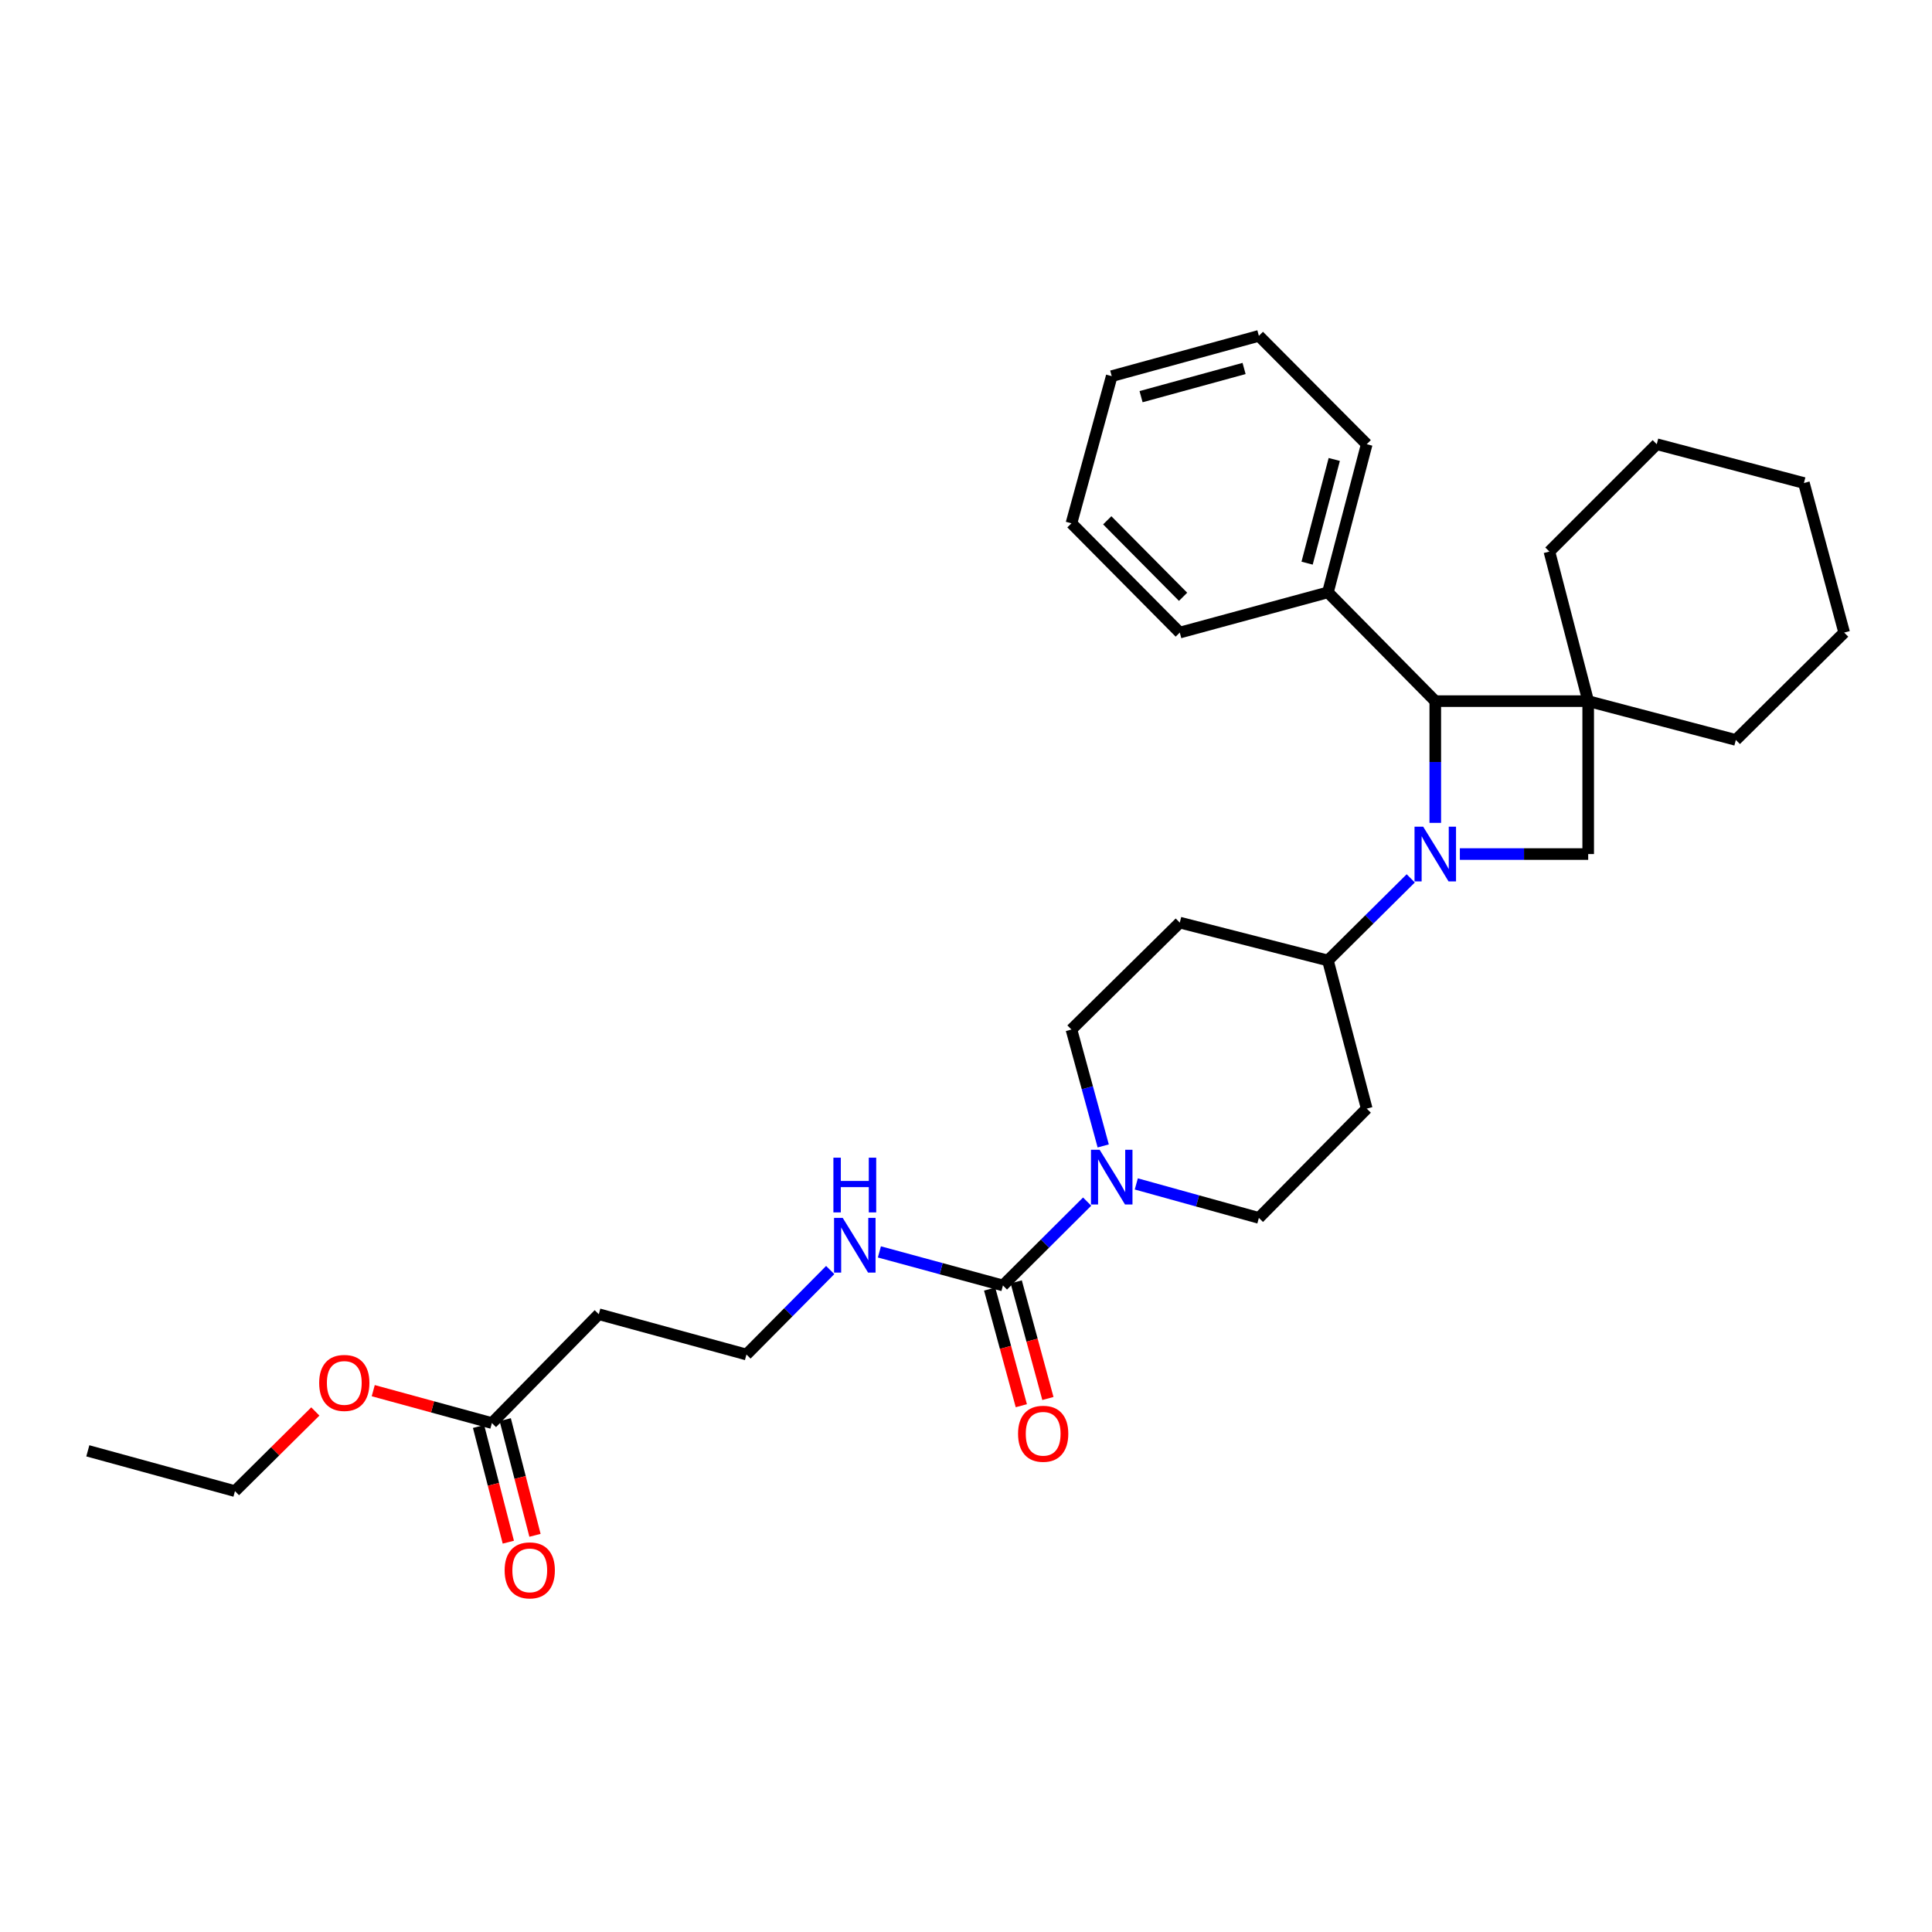 <?xml version='1.0' encoding='iso-8859-1'?>
<svg version='1.1' baseProfile='full'
              xmlns='http://www.w3.org/2000/svg'
                      xmlns:rdkit='http://www.rdkit.org/xml'
                      xmlns:xlink='http://www.w3.org/1999/xlink'
                  xml:space='preserve'
width='1000px' height='1000px' viewBox='0 0 1000 1000'>
<!-- END OF HEADER -->
<rect style='opacity:1.0;fill:#FFFFFF;stroke:none' width='1000' height='1000' x='0' y='0'> </rect>
<path class='bond-1' d='M 742.897,425.917 L 742.897,394.411' style='fill:none;fill-rule:evenodd;stroke:#0000FF;stroke-width:6px;stroke-linecap:butt;stroke-linejoin:miter;stroke-opacity:1' />
<path class='bond-1' d='M 742.897,394.411 L 742.897,362.906' style='fill:none;fill-rule:evenodd;stroke:#000000;stroke-width:6px;stroke-linecap:butt;stroke-linejoin:miter;stroke-opacity:1' />
<path class='bond-2' d='M 755.615,442.056 L 788.831,442.056' style='fill:none;fill-rule:evenodd;stroke:#0000FF;stroke-width:6px;stroke-linecap:butt;stroke-linejoin:miter;stroke-opacity:1' />
<path class='bond-2' d='M 788.831,442.056 L 822.046,442.056' style='fill:none;fill-rule:evenodd;stroke:#000000;stroke-width:6px;stroke-linecap:butt;stroke-linejoin:miter;stroke-opacity:1' />
<path class='bond-5' d='M 730.201,454.641 L 708.765,475.89' style='fill:none;fill-rule:evenodd;stroke:#0000FF;stroke-width:6px;stroke-linecap:butt;stroke-linejoin:miter;stroke-opacity:1' />
<path class='bond-5' d='M 708.765,475.89 L 687.33,497.139' style='fill:none;fill-rule:evenodd;stroke:#000000;stroke-width:6px;stroke-linecap:butt;stroke-linejoin:miter;stroke-opacity:1' />
<path class='bond-0' d='M 822.046,362.906 L 822.046,442.056' style='fill:none;fill-rule:evenodd;stroke:#000000;stroke-width:6px;stroke-linecap:butt;stroke-linejoin:miter;stroke-opacity:1' />
<path class='bond-16' d='M 822.046,362.906 L 801.964,285.491' style='fill:none;fill-rule:evenodd;stroke:#000000;stroke-width:6px;stroke-linecap:butt;stroke-linejoin:miter;stroke-opacity:1' />
<path class='bond-17' d='M 822.046,362.906 L 898.472,382.988' style='fill:none;fill-rule:evenodd;stroke:#000000;stroke-width:6px;stroke-linecap:butt;stroke-linejoin:miter;stroke-opacity:1' />
<path class='bond-30' d='M 822.046,362.906 L 742.897,362.906' style='fill:none;fill-rule:evenodd;stroke:#000000;stroke-width:6px;stroke-linecap:butt;stroke-linejoin:miter;stroke-opacity:1' />
<path class='bond-13' d='M 742.897,362.906 L 687.33,306.603' style='fill:none;fill-rule:evenodd;stroke:#000000;stroke-width:6px;stroke-linecap:butt;stroke-linejoin:miter;stroke-opacity:1' />
<path class='bond-3' d='M 519.116,665.353 L 540.909,643.65' style='fill:none;fill-rule:evenodd;stroke:#000000;stroke-width:6px;stroke-linecap:butt;stroke-linejoin:miter;stroke-opacity:1' />
<path class='bond-3' d='M 540.909,643.65 L 562.701,621.946' style='fill:none;fill-rule:evenodd;stroke:#0000FF;stroke-width:6px;stroke-linecap:butt;stroke-linejoin:miter;stroke-opacity:1' />
<path class='bond-11' d='M 512.238,667.221 L 520.437,697.407' style='fill:none;fill-rule:evenodd;stroke:#000000;stroke-width:6px;stroke-linecap:butt;stroke-linejoin:miter;stroke-opacity:1' />
<path class='bond-11' d='M 520.437,697.407 L 528.636,727.593' style='fill:none;fill-rule:evenodd;stroke:#FF0000;stroke-width:6px;stroke-linecap:butt;stroke-linejoin:miter;stroke-opacity:1' />
<path class='bond-11' d='M 525.994,663.485 L 534.193,693.671' style='fill:none;fill-rule:evenodd;stroke:#000000;stroke-width:6px;stroke-linecap:butt;stroke-linejoin:miter;stroke-opacity:1' />
<path class='bond-11' d='M 534.193,693.671 L 542.392,723.857' style='fill:none;fill-rule:evenodd;stroke:#FF0000;stroke-width:6px;stroke-linecap:butt;stroke-linejoin:miter;stroke-opacity:1' />
<path class='bond-14' d='M 519.116,665.353 L 487.144,656.668' style='fill:none;fill-rule:evenodd;stroke:#000000;stroke-width:6px;stroke-linecap:butt;stroke-linejoin:miter;stroke-opacity:1' />
<path class='bond-14' d='M 487.144,656.668 L 455.172,647.983' style='fill:none;fill-rule:evenodd;stroke:#0000FF;stroke-width:6px;stroke-linecap:butt;stroke-linejoin:miter;stroke-opacity:1' />
<path class='bond-4' d='M 571.023,593.132 L 562.8,563.005' style='fill:none;fill-rule:evenodd;stroke:#0000FF;stroke-width:6px;stroke-linecap:butt;stroke-linejoin:miter;stroke-opacity:1' />
<path class='bond-4' d='M 562.8,563.005 L 554.577,532.878' style='fill:none;fill-rule:evenodd;stroke:#000000;stroke-width:6px;stroke-linecap:butt;stroke-linejoin:miter;stroke-opacity:1' />
<path class='bond-31' d='M 588.144,612.796 L 619.868,621.59' style='fill:none;fill-rule:evenodd;stroke:#0000FF;stroke-width:6px;stroke-linecap:butt;stroke-linejoin:miter;stroke-opacity:1' />
<path class='bond-31' d='M 619.868,621.59 L 651.592,630.383' style='fill:none;fill-rule:evenodd;stroke:#000000;stroke-width:6px;stroke-linecap:butt;stroke-linejoin:miter;stroke-opacity:1' />
<path class='bond-7' d='M 687.33,497.139 L 707.412,573.818' style='fill:none;fill-rule:evenodd;stroke:#000000;stroke-width:6px;stroke-linecap:butt;stroke-linejoin:miter;stroke-opacity:1' />
<path class='bond-8' d='M 687.33,497.139 L 610.651,477.54' style='fill:none;fill-rule:evenodd;stroke:#000000;stroke-width:6px;stroke-linecap:butt;stroke-linejoin:miter;stroke-opacity:1' />
<path class='bond-6' d='M 254.601,736.576 L 309.938,680.241' style='fill:none;fill-rule:evenodd;stroke:#000000;stroke-width:6px;stroke-linecap:butt;stroke-linejoin:miter;stroke-opacity:1' />
<path class='bond-15' d='M 247.699,738.352 L 255.403,768.291' style='fill:none;fill-rule:evenodd;stroke:#000000;stroke-width:6px;stroke-linecap:butt;stroke-linejoin:miter;stroke-opacity:1' />
<path class='bond-15' d='M 255.403,768.291 L 263.107,798.23' style='fill:none;fill-rule:evenodd;stroke:#FF0000;stroke-width:6px;stroke-linecap:butt;stroke-linejoin:miter;stroke-opacity:1' />
<path class='bond-15' d='M 261.503,734.8 L 269.207,764.739' style='fill:none;fill-rule:evenodd;stroke:#000000;stroke-width:6px;stroke-linecap:butt;stroke-linejoin:miter;stroke-opacity:1' />
<path class='bond-15' d='M 269.207,764.739 L 276.911,794.677' style='fill:none;fill-rule:evenodd;stroke:#FF0000;stroke-width:6px;stroke-linecap:butt;stroke-linejoin:miter;stroke-opacity:1' />
<path class='bond-19' d='M 254.601,736.576 L 223.894,728.191' style='fill:none;fill-rule:evenodd;stroke:#000000;stroke-width:6px;stroke-linecap:butt;stroke-linejoin:miter;stroke-opacity:1' />
<path class='bond-19' d='M 223.894,728.191 L 193.187,719.807' style='fill:none;fill-rule:evenodd;stroke:#FF0000;stroke-width:6px;stroke-linecap:butt;stroke-linejoin:miter;stroke-opacity:1' />
<path class='bond-10' d='M 707.412,573.818 L 651.592,630.383' style='fill:none;fill-rule:evenodd;stroke:#000000;stroke-width:6px;stroke-linecap:butt;stroke-linejoin:miter;stroke-opacity:1' />
<path class='bond-9' d='M 610.651,477.54 L 554.577,532.878' style='fill:none;fill-rule:evenodd;stroke:#000000;stroke-width:6px;stroke-linecap:butt;stroke-linejoin:miter;stroke-opacity:1' />
<path class='bond-12' d='M 309.938,680.241 L 386.364,701.091' style='fill:none;fill-rule:evenodd;stroke:#000000;stroke-width:6px;stroke-linecap:butt;stroke-linejoin:miter;stroke-opacity:1' />
<path class='bond-20' d='M 687.33,306.603 L 707.412,229.924' style='fill:none;fill-rule:evenodd;stroke:#000000;stroke-width:6px;stroke-linecap:butt;stroke-linejoin:miter;stroke-opacity:1' />
<path class='bond-20' d='M 676.553,291.489 L 690.611,237.814' style='fill:none;fill-rule:evenodd;stroke:#000000;stroke-width:6px;stroke-linecap:butt;stroke-linejoin:miter;stroke-opacity:1' />
<path class='bond-21' d='M 687.33,306.603 L 610.651,327.421' style='fill:none;fill-rule:evenodd;stroke:#000000;stroke-width:6px;stroke-linecap:butt;stroke-linejoin:miter;stroke-opacity:1' />
<path class='bond-18' d='M 429.714,657.367 L 408.039,679.229' style='fill:none;fill-rule:evenodd;stroke:#0000FF;stroke-width:6px;stroke-linecap:butt;stroke-linejoin:miter;stroke-opacity:1' />
<path class='bond-18' d='M 408.039,679.229 L 386.364,701.091' style='fill:none;fill-rule:evenodd;stroke:#000000;stroke-width:6px;stroke-linecap:butt;stroke-linejoin:miter;stroke-opacity:1' />
<path class='bond-23' d='M 801.964,285.491 L 857.531,229.924' style='fill:none;fill-rule:evenodd;stroke:#000000;stroke-width:6px;stroke-linecap:butt;stroke-linejoin:miter;stroke-opacity:1' />
<path class='bond-24' d='M 898.472,382.988 L 954.545,327.421' style='fill:none;fill-rule:evenodd;stroke:#000000;stroke-width:6px;stroke-linecap:butt;stroke-linejoin:miter;stroke-opacity:1' />
<path class='bond-22' d='M 163.215,730.575 L 142.417,751.187' style='fill:none;fill-rule:evenodd;stroke:#FF0000;stroke-width:6px;stroke-linecap:butt;stroke-linejoin:miter;stroke-opacity:1' />
<path class='bond-22' d='M 142.417,751.187 L 121.619,771.799' style='fill:none;fill-rule:evenodd;stroke:#000000;stroke-width:6px;stroke-linecap:butt;stroke-linejoin:miter;stroke-opacity:1' />
<path class='bond-27' d='M 707.412,229.924 L 651.592,173.842' style='fill:none;fill-rule:evenodd;stroke:#000000;stroke-width:6px;stroke-linecap:butt;stroke-linejoin:miter;stroke-opacity:1' />
<path class='bond-26' d='M 610.651,327.421 L 554.577,270.865' style='fill:none;fill-rule:evenodd;stroke:#000000;stroke-width:6px;stroke-linecap:butt;stroke-linejoin:miter;stroke-opacity:1' />
<path class='bond-26' d='M 612.362,308.902 L 573.11,269.312' style='fill:none;fill-rule:evenodd;stroke:#000000;stroke-width:6px;stroke-linecap:butt;stroke-linejoin:miter;stroke-opacity:1' />
<path class='bond-25' d='M 121.619,771.799 L 45.455,750.948' style='fill:none;fill-rule:evenodd;stroke:#000000;stroke-width:6px;stroke-linecap:butt;stroke-linejoin:miter;stroke-opacity:1' />
<path class='bond-32' d='M 857.531,229.924 L 933.695,250.006' style='fill:none;fill-rule:evenodd;stroke:#000000;stroke-width:6px;stroke-linecap:butt;stroke-linejoin:miter;stroke-opacity:1' />
<path class='bond-28' d='M 954.545,327.421 L 933.695,250.006' style='fill:none;fill-rule:evenodd;stroke:#000000;stroke-width:6px;stroke-linecap:butt;stroke-linejoin:miter;stroke-opacity:1' />
<path class='bond-29' d='M 554.577,270.865 L 575.428,194.693' style='fill:none;fill-rule:evenodd;stroke:#000000;stroke-width:6px;stroke-linecap:butt;stroke-linejoin:miter;stroke-opacity:1' />
<path class='bond-33' d='M 651.592,173.842 L 575.428,194.693' style='fill:none;fill-rule:evenodd;stroke:#000000;stroke-width:6px;stroke-linecap:butt;stroke-linejoin:miter;stroke-opacity:1' />
<path class='bond-33' d='M 643.931,190.718 L 590.616,205.313' style='fill:none;fill-rule:evenodd;stroke:#000000;stroke-width:6px;stroke-linecap:butt;stroke-linejoin:miter;stroke-opacity:1' />
<path  class='atom-0' d='M 736.637 427.896
L 745.917 442.896
Q 746.837 444.376, 748.317 447.056
Q 749.797 449.736, 749.877 449.896
L 749.877 427.896
L 753.637 427.896
L 753.637 456.216
L 749.757 456.216
L 739.797 439.816
Q 738.637 437.896, 737.397 435.696
Q 736.197 433.496, 735.837 432.816
L 735.837 456.216
L 732.157 456.216
L 732.157 427.896
L 736.637 427.896
' fill='#0000FF'/>
<path  class='atom-5' d='M 569.168 595.111
L 578.448 610.111
Q 579.368 611.591, 580.848 614.271
Q 582.328 616.951, 582.408 617.111
L 582.408 595.111
L 586.168 595.111
L 586.168 623.431
L 582.288 623.431
L 572.328 607.031
Q 571.168 605.111, 569.928 602.911
Q 568.728 600.711, 568.368 600.031
L 568.368 623.431
L 564.688 623.431
L 564.688 595.111
L 569.168 595.111
' fill='#0000FF'/>
<path  class='atom-12' d='M 526.943 742.112
Q 526.943 735.312, 530.303 731.512
Q 533.663 727.712, 539.943 727.712
Q 546.223 727.712, 549.583 731.512
Q 552.943 735.312, 552.943 742.112
Q 552.943 748.992, 549.543 752.912
Q 546.143 756.792, 539.943 756.792
Q 533.703 756.792, 530.303 752.912
Q 526.943 749.032, 526.943 742.112
M 539.943 753.592
Q 544.263 753.592, 546.583 750.712
Q 548.943 747.792, 548.943 742.112
Q 548.943 736.552, 546.583 733.752
Q 544.263 730.912, 539.943 730.912
Q 535.623 730.912, 533.263 733.712
Q 530.943 736.512, 530.943 742.112
Q 530.943 747.832, 533.263 750.712
Q 535.623 753.592, 539.943 753.592
' fill='#FF0000'/>
<path  class='atom-15' d='M 436.185 630.366
L 445.465 645.366
Q 446.385 646.846, 447.865 649.526
Q 449.345 652.206, 449.425 652.366
L 449.425 630.366
L 453.185 630.366
L 453.185 658.686
L 449.305 658.686
L 439.345 642.286
Q 438.185 640.366, 436.945 638.166
Q 435.745 635.966, 435.385 635.286
L 435.385 658.686
L 431.705 658.686
L 431.705 630.366
L 436.185 630.366
' fill='#0000FF'/>
<path  class='atom-15' d='M 431.365 599.214
L 435.205 599.214
L 435.205 611.254
L 449.685 611.254
L 449.685 599.214
L 453.525 599.214
L 453.525 627.534
L 449.685 627.534
L 449.685 614.454
L 435.205 614.454
L 435.205 627.534
L 431.365 627.534
L 431.365 599.214
' fill='#0000FF'/>
<path  class='atom-16' d='M 261.2 812.82
Q 261.2 806.02, 264.56 802.22
Q 267.92 798.42, 274.2 798.42
Q 280.48 798.42, 283.84 802.22
Q 287.2 806.02, 287.2 812.82
Q 287.2 819.7, 283.8 823.62
Q 280.4 827.5, 274.2 827.5
Q 267.96 827.5, 264.56 823.62
Q 261.2 819.74, 261.2 812.82
M 274.2 824.3
Q 278.52 824.3, 280.84 821.42
Q 283.2 818.5, 283.2 812.82
Q 283.2 807.26, 280.84 804.46
Q 278.52 801.62, 274.2 801.62
Q 269.88 801.62, 267.52 804.42
Q 265.2 807.22, 265.2 812.82
Q 265.2 818.54, 267.52 821.42
Q 269.88 824.3, 274.2 824.3
' fill='#FF0000'/>
<path  class='atom-20' d='M 165.207 715.797
Q 165.207 708.997, 168.567 705.197
Q 171.927 701.397, 178.207 701.397
Q 184.487 701.397, 187.847 705.197
Q 191.207 708.997, 191.207 715.797
Q 191.207 722.677, 187.807 726.597
Q 184.407 730.477, 178.207 730.477
Q 171.967 730.477, 168.567 726.597
Q 165.207 722.717, 165.207 715.797
M 178.207 727.277
Q 182.527 727.277, 184.847 724.397
Q 187.207 721.477, 187.207 715.797
Q 187.207 710.237, 184.847 707.437
Q 182.527 704.597, 178.207 704.597
Q 173.887 704.597, 171.527 707.397
Q 169.207 710.197, 169.207 715.797
Q 169.207 721.517, 171.527 724.397
Q 173.887 727.277, 178.207 727.277
' fill='#FF0000'/>
</svg>
